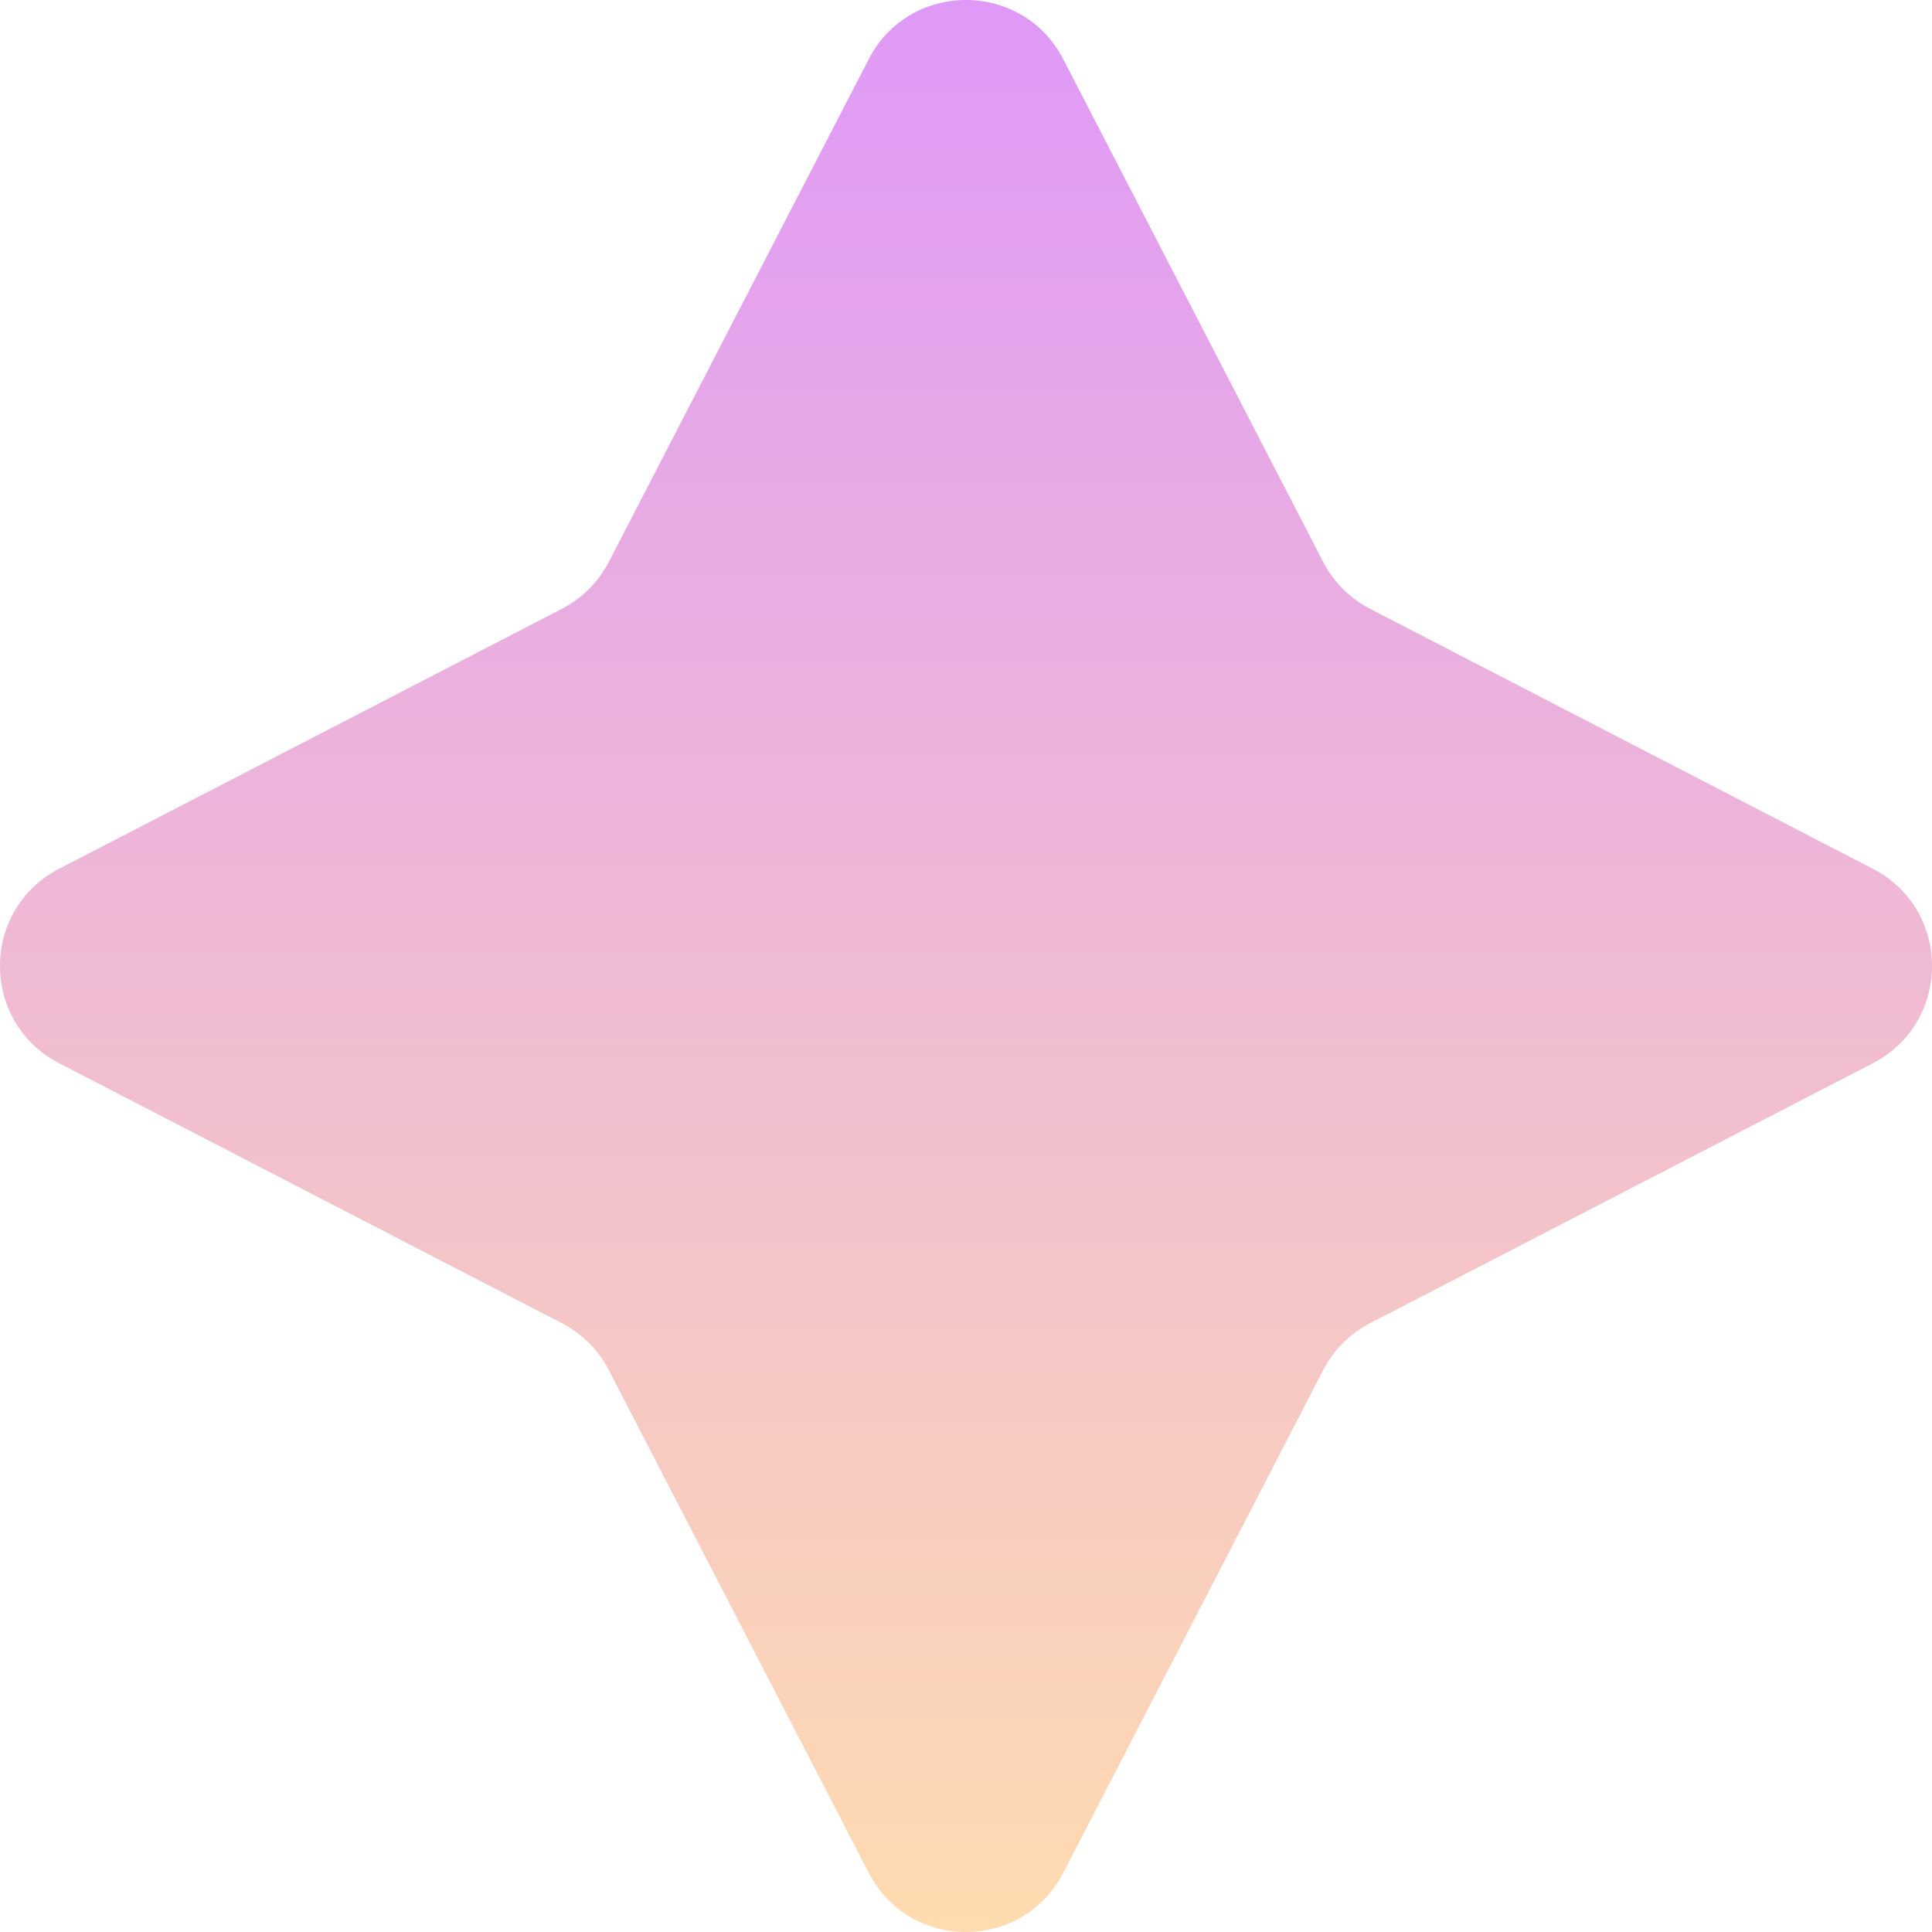 <svg xmlns="http://www.w3.org/2000/svg" width="200" height="200" fill="none" viewBox="0 0 200 200"><g clip-path="url(#clip0_103_9)"><path fill="url(#paint0_linear_103_9)" d="M89.932 6.129c4.225-8.172 15.911-8.172 20.136 0l26.905 52.035a11.33 11.33 0 0 0 4.863 4.863l52.035 26.905c8.172 4.225 8.172 15.911 0 20.136l-52.035 26.905a11.327 11.327 0 0 0-4.863 4.863l-26.905 52.035c-4.225 8.172-15.911 8.172-20.136 0l-26.905-52.035a11.33 11.33 0 0 0-4.863-4.863L6.13 110.068c-8.172-4.225-8.172-15.911 0-20.136l52.035-26.905a11.335 11.335 0 0 0 4.863-4.863L89.932 6.13Z"></path></g><defs><linearGradient id="paint0_linear_103_9" x1="100" x2="100" y1="0" y2="200" gradientUnits="userSpaceOnUse"><stop stop-color="#DF99F7"></stop><stop offset="1" stop-color="#FFDBB0"></stop></linearGradient><clipPath id="clip0_103_9"><path fill="#fff" d="M0 0h200v200H0z"></path></clipPath></defs></svg>